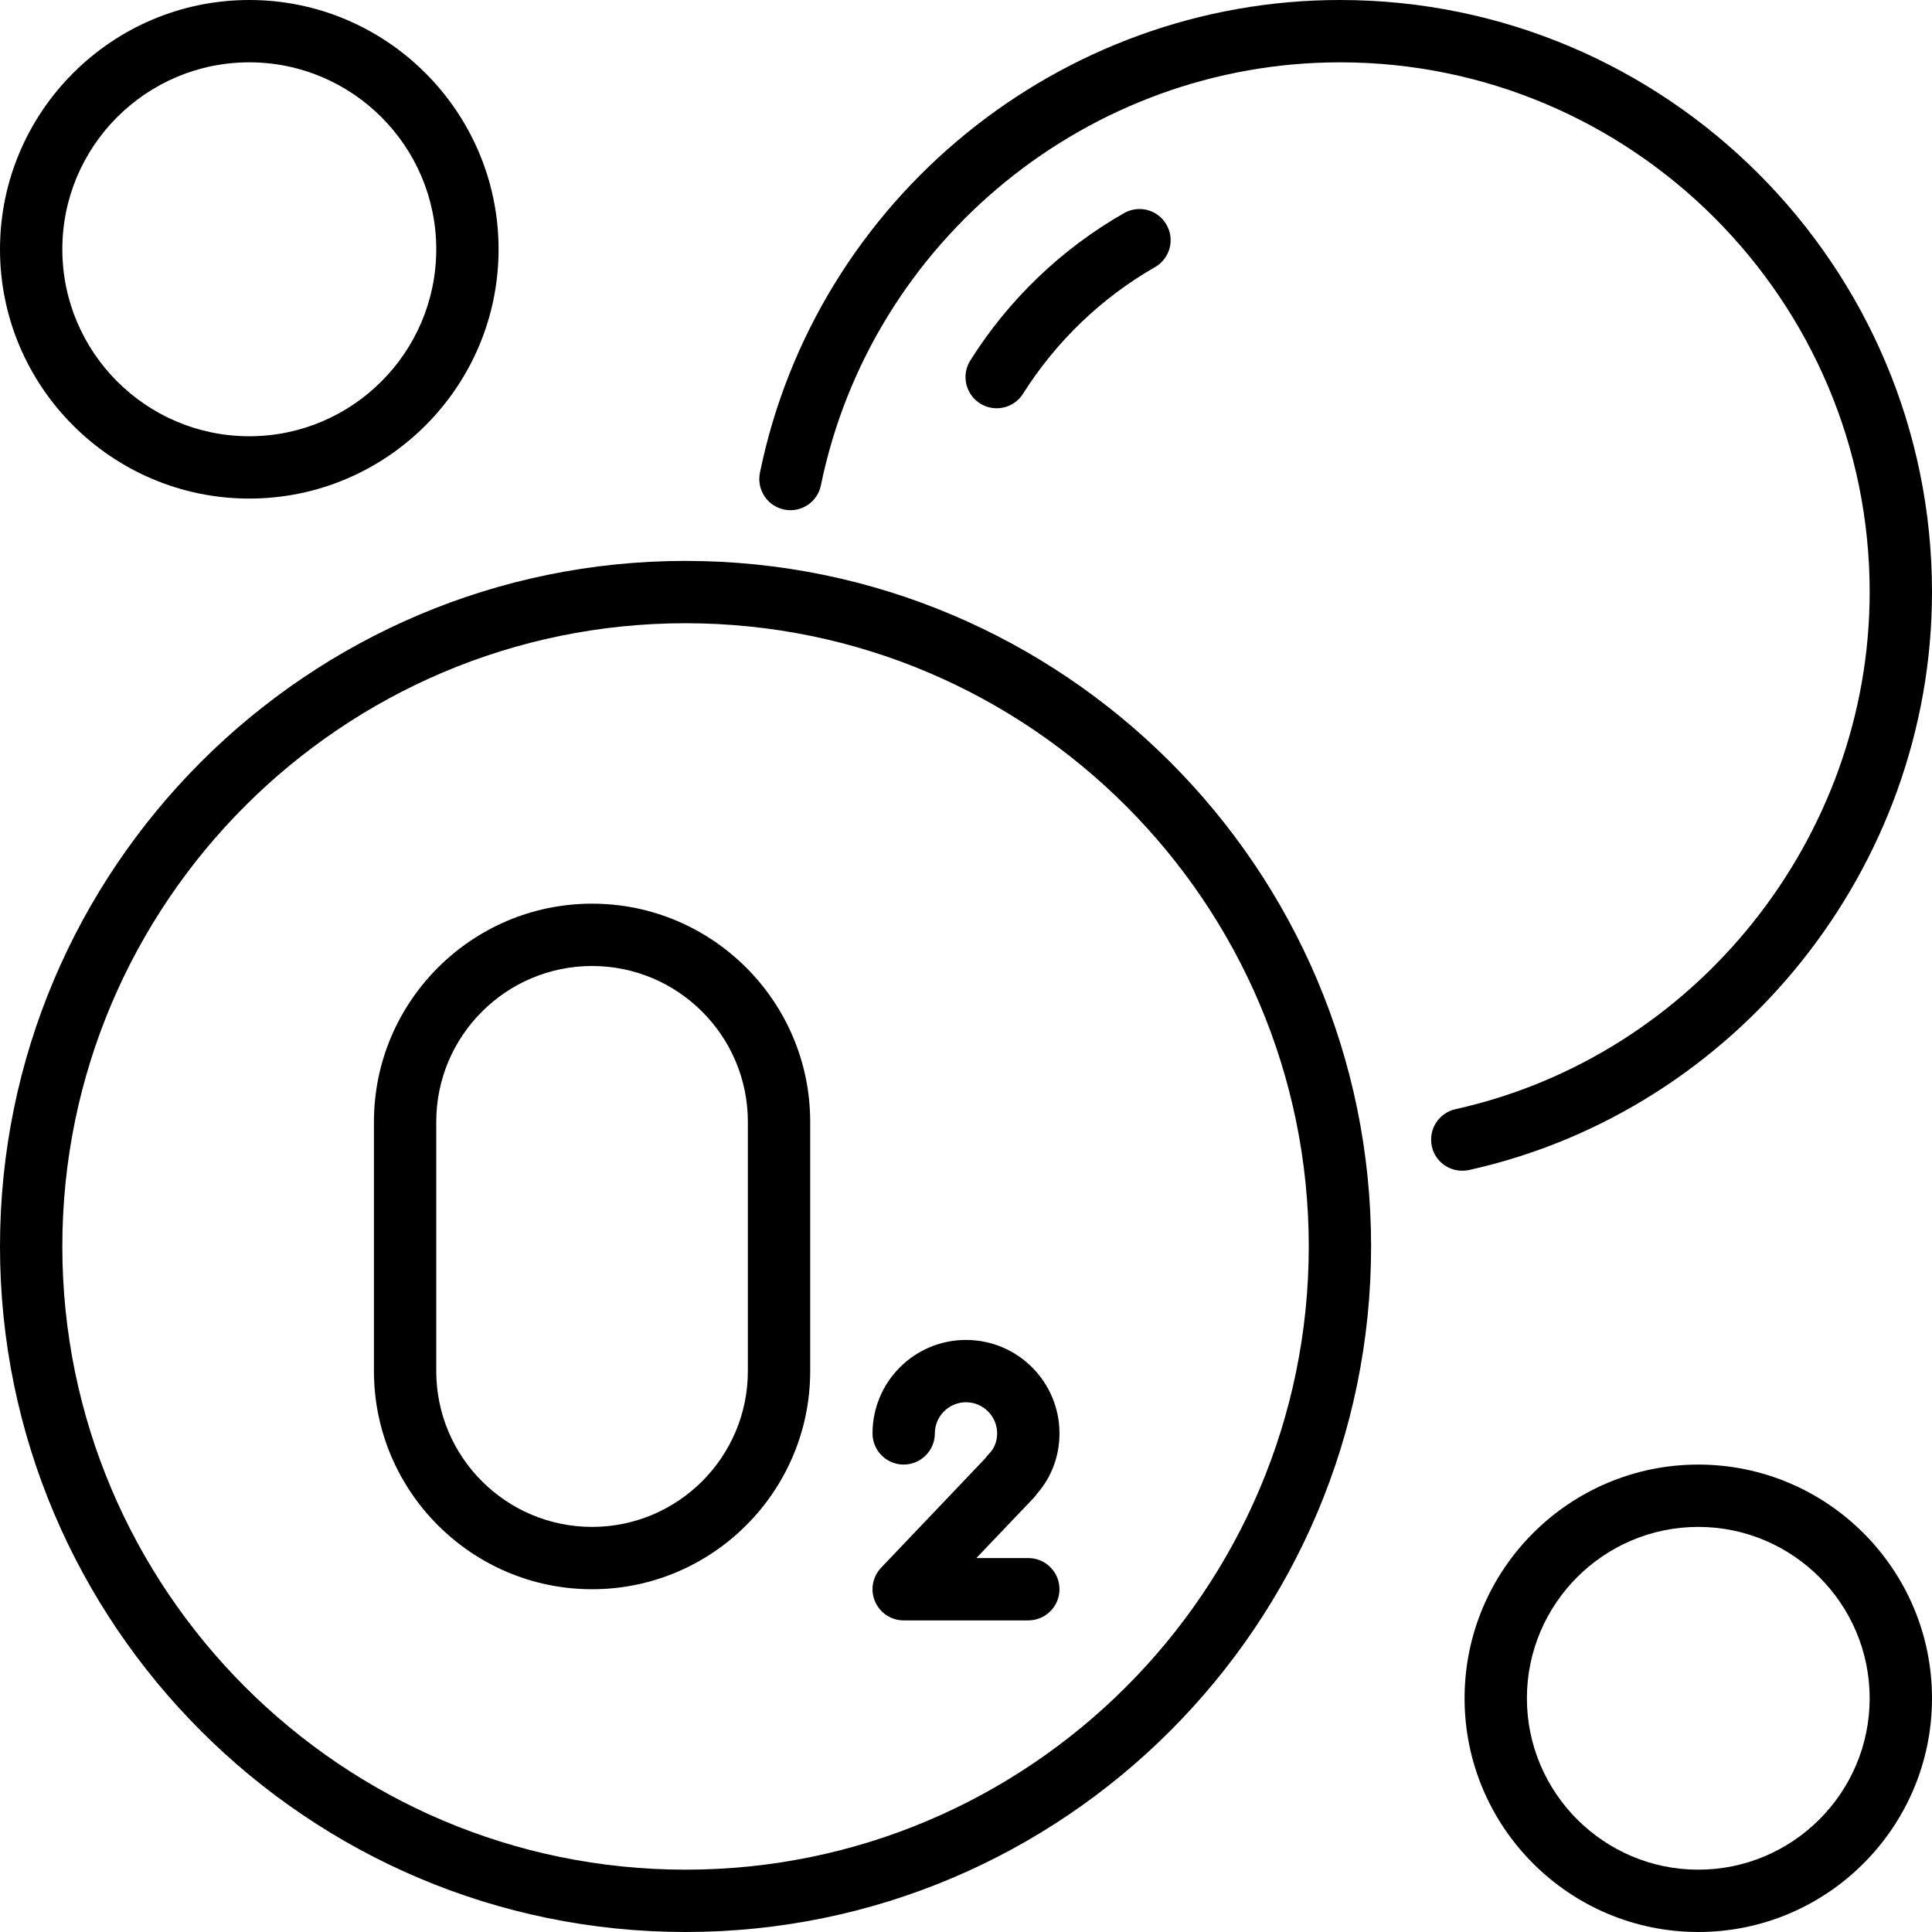 <svg xmlns="http://www.w3.org/2000/svg" xmlns:xlink="http://www.w3.org/1999/xlink" width="500" zoomAndPan="magnify" viewBox="0 0 375 375" height="500" preserveAspectRatio="xMidYMid meet" version="1.0"><path fill="#000000" d="M 133.066 120.969 C 66.367 120.969 12.098 175.238 12.098 241.934 C 12.098 308.633 66.367 362.902 133.066 362.902 C 199.762 362.902 254.031 308.633 254.031 241.934 C 254.031 175.238 199.762 120.969 133.066 120.969 Z M 133.066 375 C 59.68 375 0 315.32 0 241.934 C 0 168.551 59.68 108.871 133.066 108.871 C 206.449 108.871 266.129 168.551 266.129 241.934 C 266.129 315.32 206.449 375 133.066 375 " fill-opacity="1" fill-rule="nonzero"/><path fill="#000000" d="M 283.824 227.238 C 281.039 227.238 278.531 225.324 277.918 222.516 C 277.211 219.23 279.242 216.016 282.527 215.285 C 329.094 204.938 362.902 162.715 362.902 114.918 C 362.902 58.215 316.785 12.098 260.082 12.098 C 211.457 12.098 169.094 46.613 159.336 94.199 C 158.676 97.461 155.484 99.586 152.203 98.902 C 148.941 98.238 146.84 95.051 147.5 91.766 C 158.367 38.605 205.738 0 260.082 0 C 323.445 0 375 51.555 375 114.918 C 375 168.34 337.223 215.52 285.148 227.098 C 284.699 227.191 284.25 227.238 283.824 227.238 " fill-opacity="1" fill-rule="nonzero"/><path fill="#000000" d="M 193.453 79.242 C 192.344 79.242 191.234 78.938 190.242 78.32 C 187.406 76.527 186.555 72.793 188.328 69.98 C 195.746 58.168 206.07 48.27 218.168 41.371 C 221.074 39.715 224.758 40.707 226.414 43.613 C 228.09 46.496 227.074 50.207 224.168 51.859 C 213.797 57.789 204.961 66.297 198.582 76.406 C 197.422 78.25 195.461 79.242 193.453 79.242 " fill-opacity="1" fill-rule="nonzero"/><path fill="#000000" d="M 48.387 12.098 C 28.375 12.098 12.098 28.375 12.098 48.387 C 12.098 68.398 28.375 84.676 48.387 84.676 C 68.398 84.676 84.676 68.398 84.676 48.387 C 84.676 28.375 68.398 12.098 48.387 12.098 Z M 48.387 96.773 C 21.711 96.773 0 75.062 0 48.387 C 0 21.711 21.711 0 48.387 0 C 75.062 0 96.773 21.711 96.773 48.387 C 96.773 75.062 75.062 96.773 48.387 96.773 " fill-opacity="1" fill-rule="nonzero"/><path fill="#000000" d="M 329.637 296.371 C 311.305 296.371 296.371 311.305 296.371 329.637 C 296.371 347.973 311.305 362.902 329.637 362.902 C 347.973 362.902 362.902 347.973 362.902 329.637 C 362.902 311.305 347.973 296.371 329.637 296.371 Z M 329.637 375 C 304.617 375 284.273 354.656 284.273 329.637 C 284.273 304.617 304.617 284.273 329.637 284.273 C 354.656 284.273 375 304.617 375 329.637 C 375 354.656 354.656 375 329.637 375 " fill-opacity="1" fill-rule="nonzero"/><path fill="#000000" d="M 114.918 187.5 C 98.238 187.5 84.676 201.062 84.676 217.742 L 84.676 266.129 C 84.676 282.809 98.238 296.371 114.918 296.371 C 131.602 296.371 145.16 282.809 145.16 266.129 L 145.16 217.742 C 145.16 201.062 131.602 187.5 114.918 187.5 Z M 114.918 308.469 C 91.578 308.469 72.582 289.473 72.582 266.129 L 72.582 217.742 C 72.582 194.398 91.578 175.402 114.918 175.402 C 138.262 175.402 157.258 194.398 157.258 217.742 L 157.258 266.129 C 157.258 289.473 138.262 308.469 114.918 308.469 " fill-opacity="1" fill-rule="nonzero"/><path fill="#000000" d="M 199.598 314.516 L 175.402 314.516 C 172.992 314.516 170.797 313.074 169.852 310.855 C 168.883 308.633 169.355 306.059 171.031 304.285 L 191.234 283.07 C 191.445 282.785 191.66 282.504 191.918 282.242 C 192.98 281.18 193.547 279.785 193.547 278.227 C 193.547 274.895 190.832 272.176 187.5 272.176 C 184.168 272.176 181.453 274.895 181.453 278.227 C 181.453 281.559 178.734 284.273 175.402 284.273 C 172.07 284.273 169.355 281.559 169.355 278.227 C 169.355 268.207 177.48 260.082 187.5 260.082 C 197.52 260.082 205.645 268.207 205.645 278.227 C 205.645 282.598 204.109 286.73 201.273 289.945 C 201.086 290.227 200.871 290.488 200.637 290.746 L 189.508 302.418 L 199.598 302.418 C 202.93 302.418 205.645 305.137 205.645 308.469 C 205.645 311.801 202.93 314.516 199.598 314.516 " fill-opacity="1" fill-rule="nonzero"/></svg>